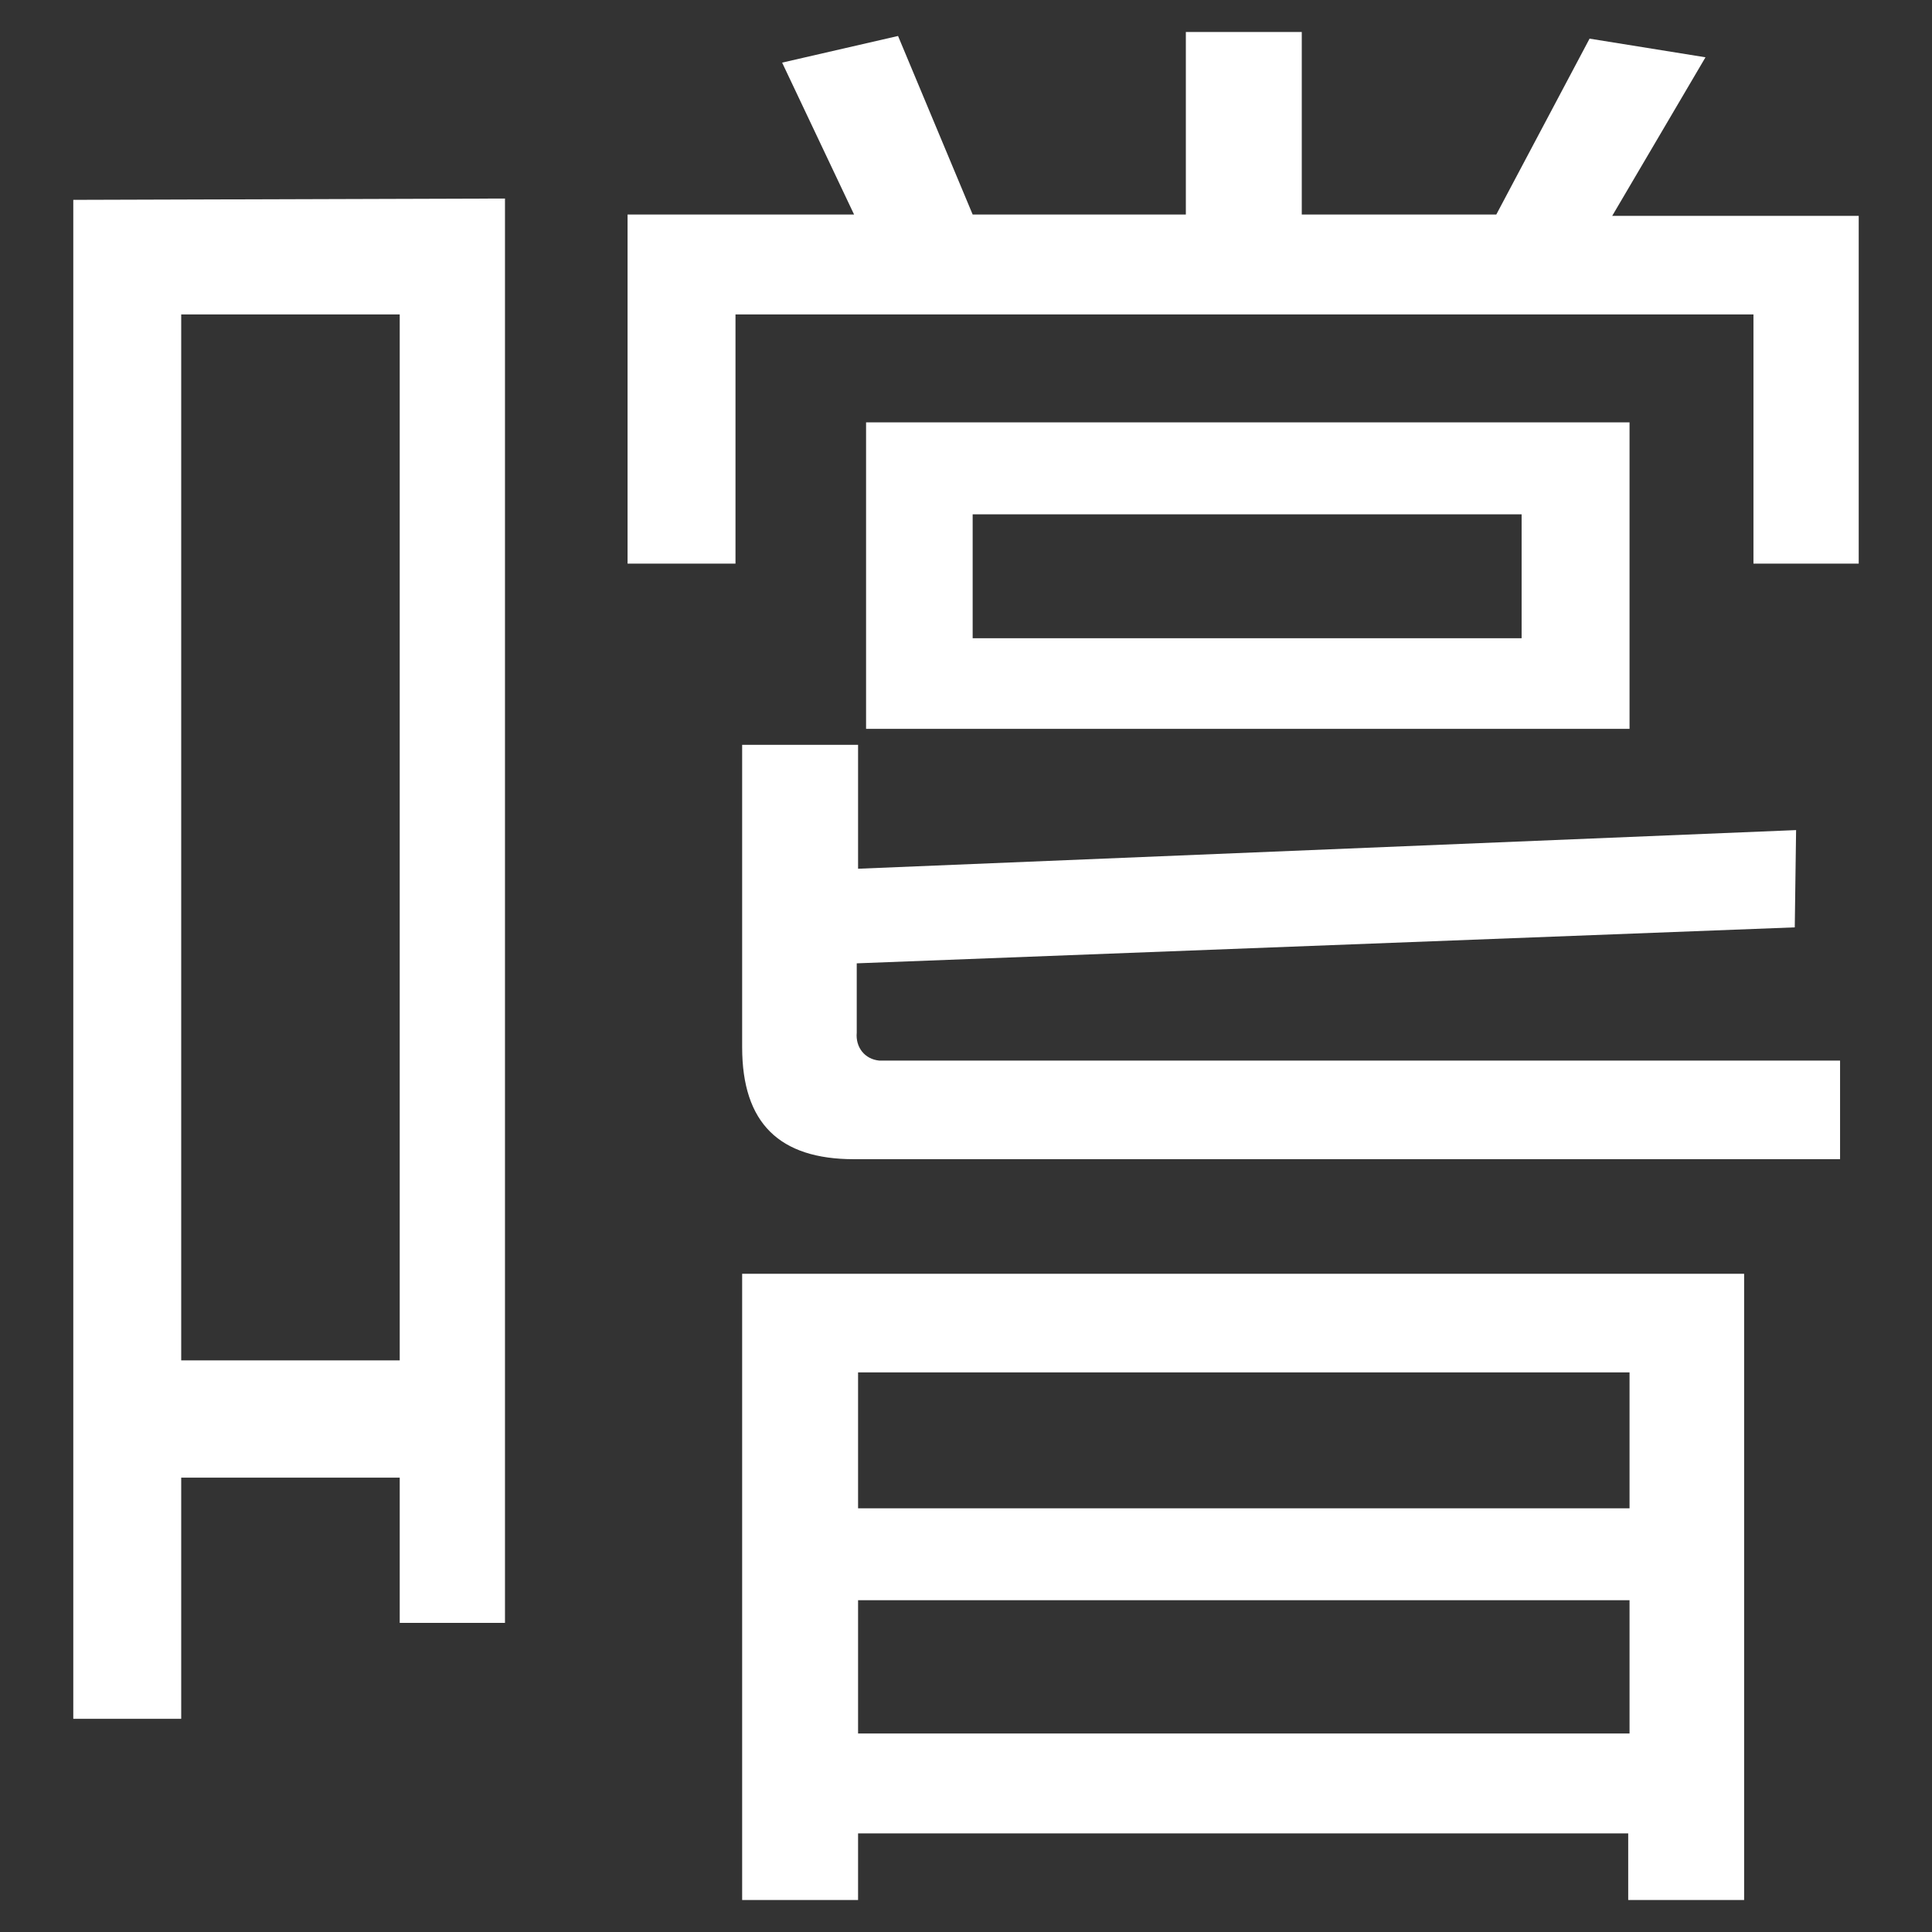 <?xml version="1.0" encoding="UTF-8"?>
<svg xmlns="http://www.w3.org/2000/svg" xmlns:xlink="http://www.w3.org/1999/xlink" version="1.1" id="Ebene_1" x="0px" y="0px" viewBox="0 0 145 145" style="enable-background:new 0 0 145 145;" xml:space="preserve">
<rect x="0" y="0" width="145" height="145" fill="#333333" stroke="none"/>
<style type="text/css">
	.st0{fill:#FFFFFF;}
</style>
<path id="Pfad_26699" class="st0" d="M37.9,14.9v106.9H30v-10.9H13.6v18.1H5.5v-114L37.9,14.9z M13.6,102.1H30V23.6H13.6L13.6,102.1  z M131.6,23.6H55.2v18.7h-8.1V16.1h17L58.7,4.7l8.7-2L73,16.1h16V2.4h8.7v13.7h14.6l7-13.2l8.7,1.4l-7,11.9h18.5v26.1h-7.9  L131.6,23.6z M134.7,69.6l-70.4,2.7v5.2c-0.1,1.1,0.6,2,1.7,2.1c0.1,0,0.3,0,0.4,0h71.7v7.4H64.1c-5.6,0-8.4-2.7-8.4-8.4V55.9h8.7  v9.3l70.4-2.9L134.7,69.6z M55.7,95.6h75.2v47h-8.7v-5H64.4v5h-8.7V95.6z M64.4,113.2h57.9v-10.2H64.4L64.4,113.2z M122.3,120.1  H64.4v10h57.9L122.3,120.1z M122.3,54.7H65v-23h57.3L122.3,54.7z M114.2,38.6H73v9.3h41.2L114.2,38.6z"></path>
</svg>
